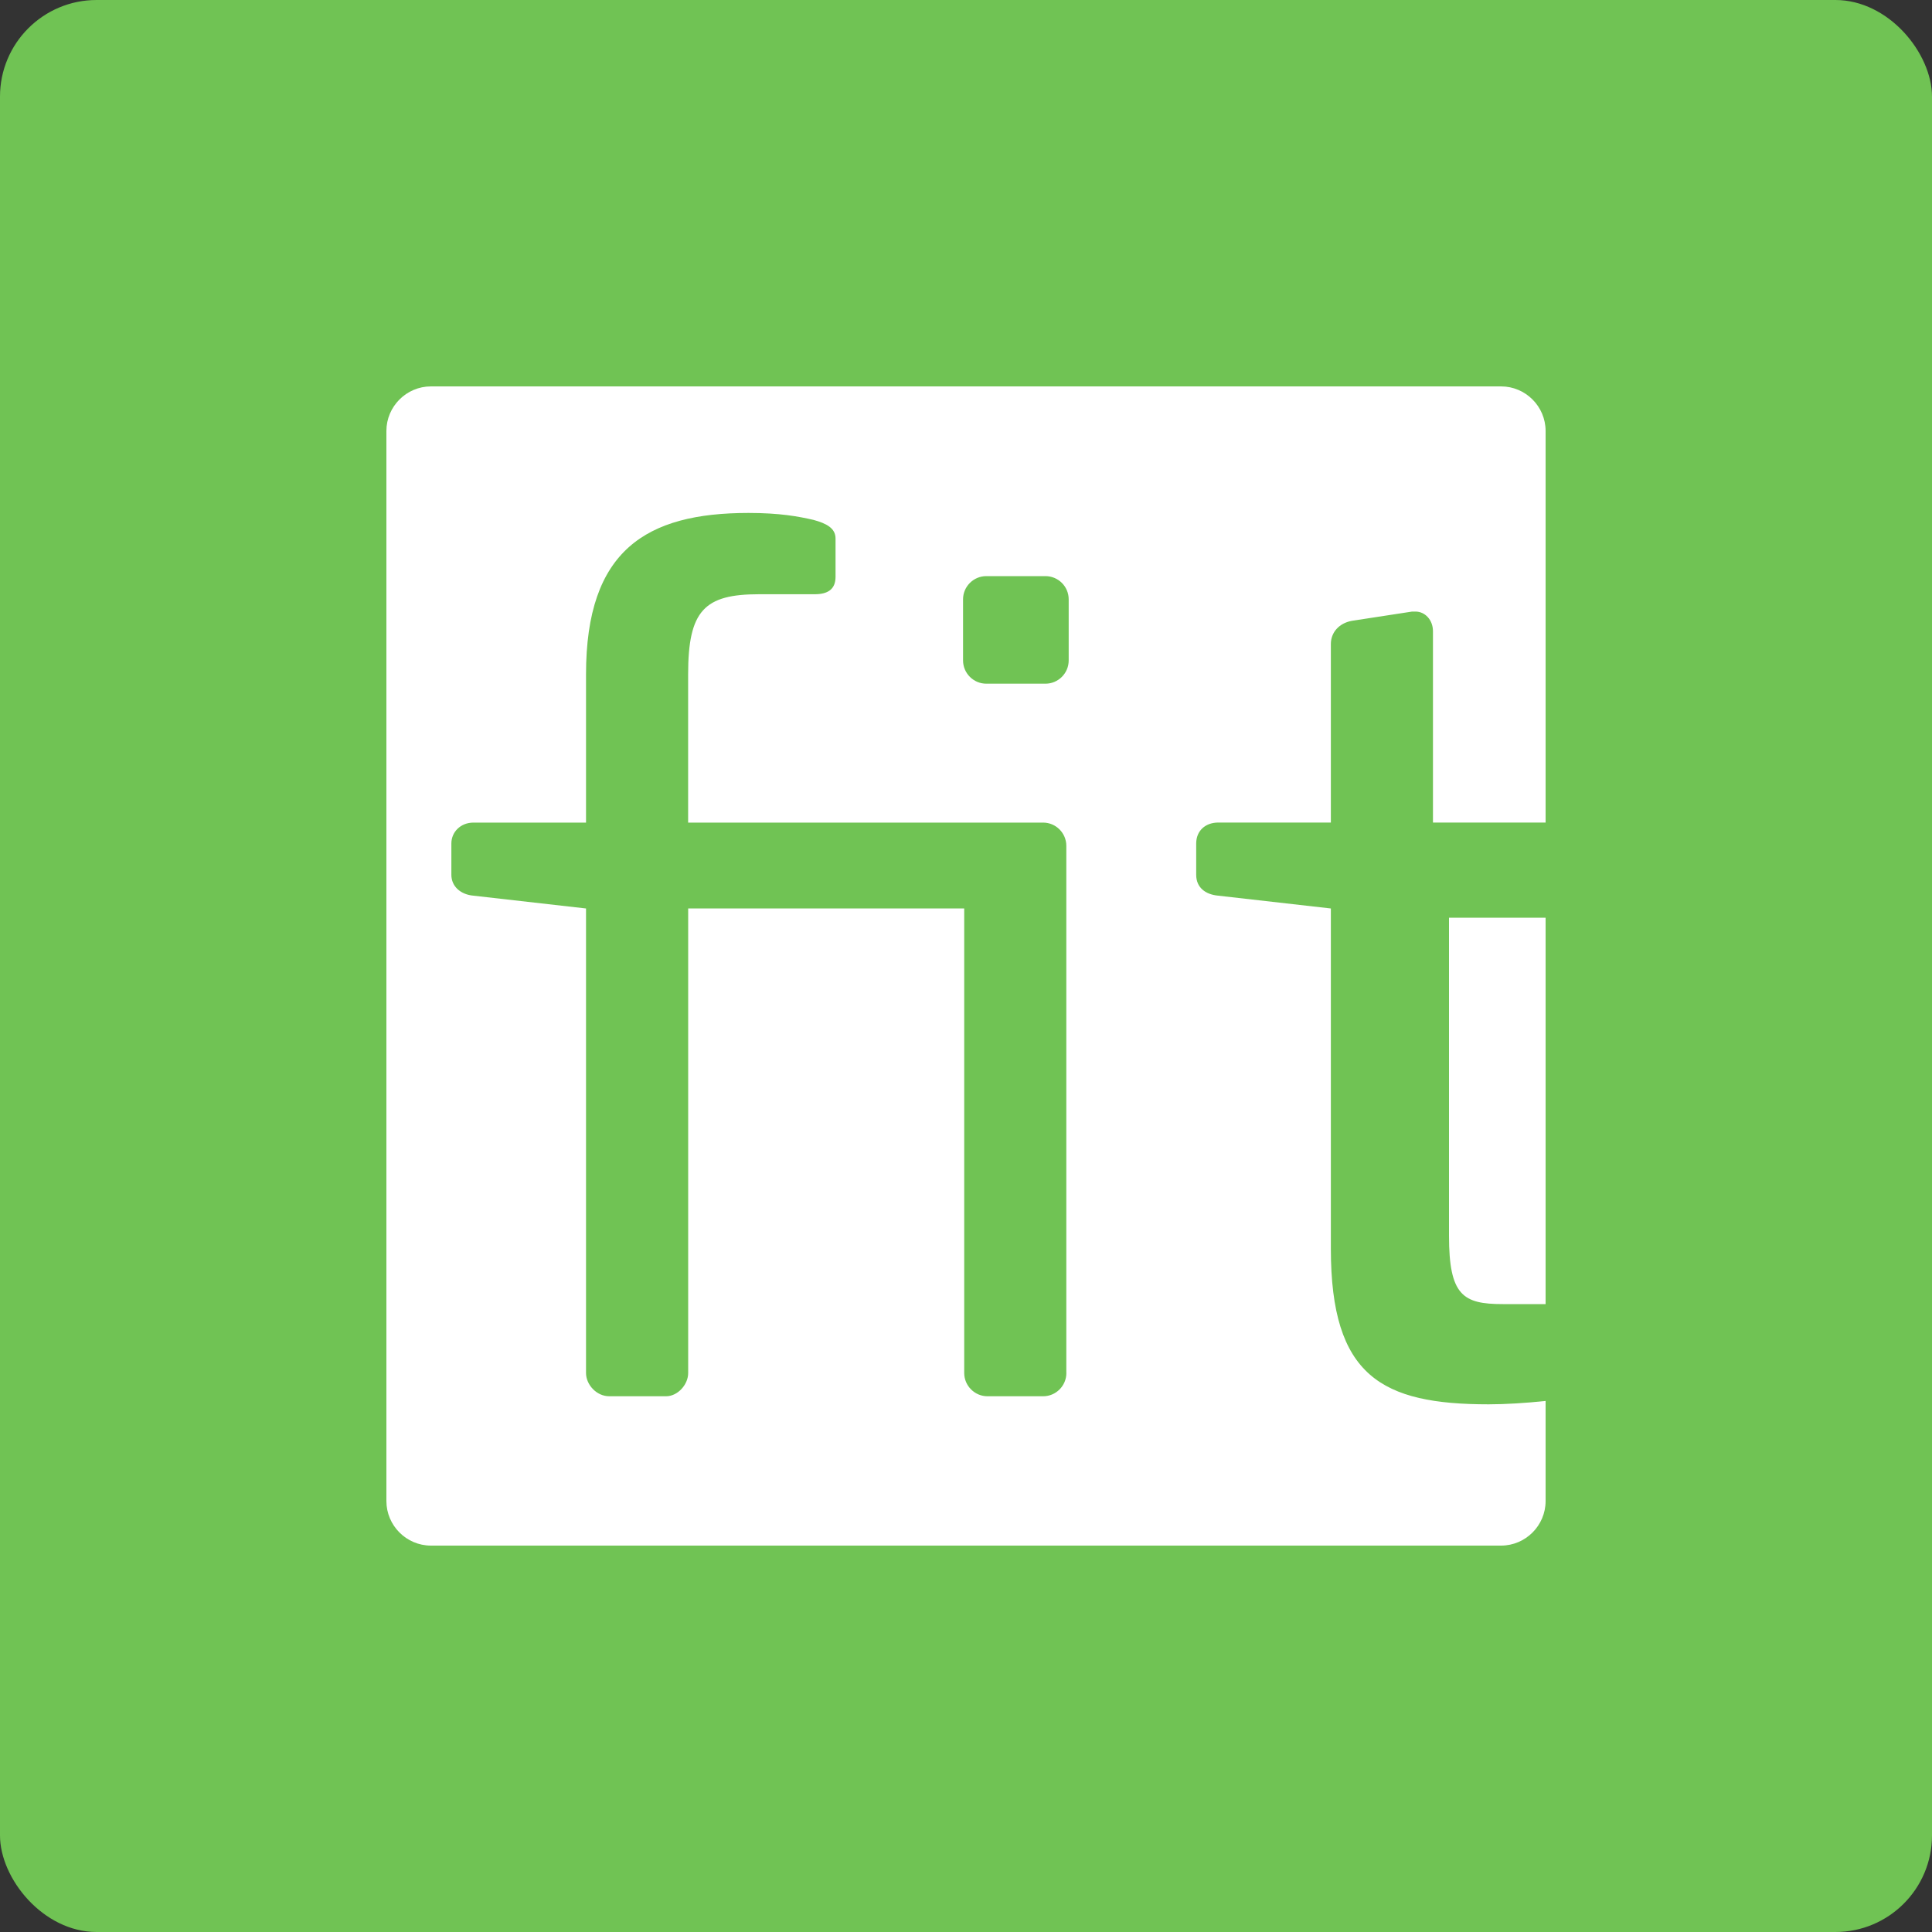 <svg width="40" height="40" viewBox="0 0 40 40" fill="none" xmlns="http://www.w3.org/2000/svg">
<rect x="0" y="0" width="40" height="40" fill="#333333" stroke="none"/>
<rect width="40" height="40" rx="2" fill="#70C354"/>
<path d="M31.078 8H8.922C8.415 8 8 8.415 8 8.922V31.078C8 31.585 8.415 32 8.922 32H31.078C31.585 32 32 31.585 32 31.078V29.005C31.6 29.048 31.164 29.075 30.822 29.075C28.611 29.075 27.554 28.498 27.554 25.855V18.809L25.223 18.544C24.958 18.52 24.766 18.376 24.766 18.112V17.464C24.766 17.198 24.958 17.03 25.223 17.03H27.554V13.334C27.554 13.095 27.722 12.903 27.986 12.854L29.235 12.662H29.308C29.5 12.662 29.668 12.83 29.668 13.07V17.03H32V8.922C32 8.415 31.585 8 31.078 8ZM22.078 28.427C22.078 28.691 21.862 28.908 21.598 28.908H20.444C20.18 28.908 19.963 28.69 19.963 28.427V18.809H14.248V28.427C14.248 28.667 14.031 28.908 13.791 28.908H12.614C12.349 28.908 12.133 28.667 12.133 28.427V18.809L9.802 18.544C9.538 18.521 9.345 18.353 9.345 18.112V17.464C9.345 17.224 9.538 17.031 9.802 17.031H12.133V13.96C12.133 11.389 13.382 10.62 15.497 10.62C16.146 10.62 16.53 10.692 16.843 10.764C17.107 10.836 17.299 10.934 17.299 11.149V11.942C17.299 12.207 17.131 12.303 16.867 12.303H15.713C14.584 12.303 14.247 12.639 14.247 13.96V17.031H21.597C21.861 17.031 22.077 17.247 22.077 17.512V28.427H22.078V28.427ZM22.126 13.674C22.126 13.939 21.91 14.155 21.645 14.155H20.42C20.156 14.155 19.939 13.939 19.939 13.674V12.408C19.939 12.143 20.156 11.928 20.42 11.928H21.645C21.91 11.928 22.126 12.143 22.126 12.408V13.674Z" fill="white"/>
<path d="M30 25.585C30 26.82 30.289 27 31.113 27H32V19H30V25.585H30Z" fill="white"/>
</svg>

